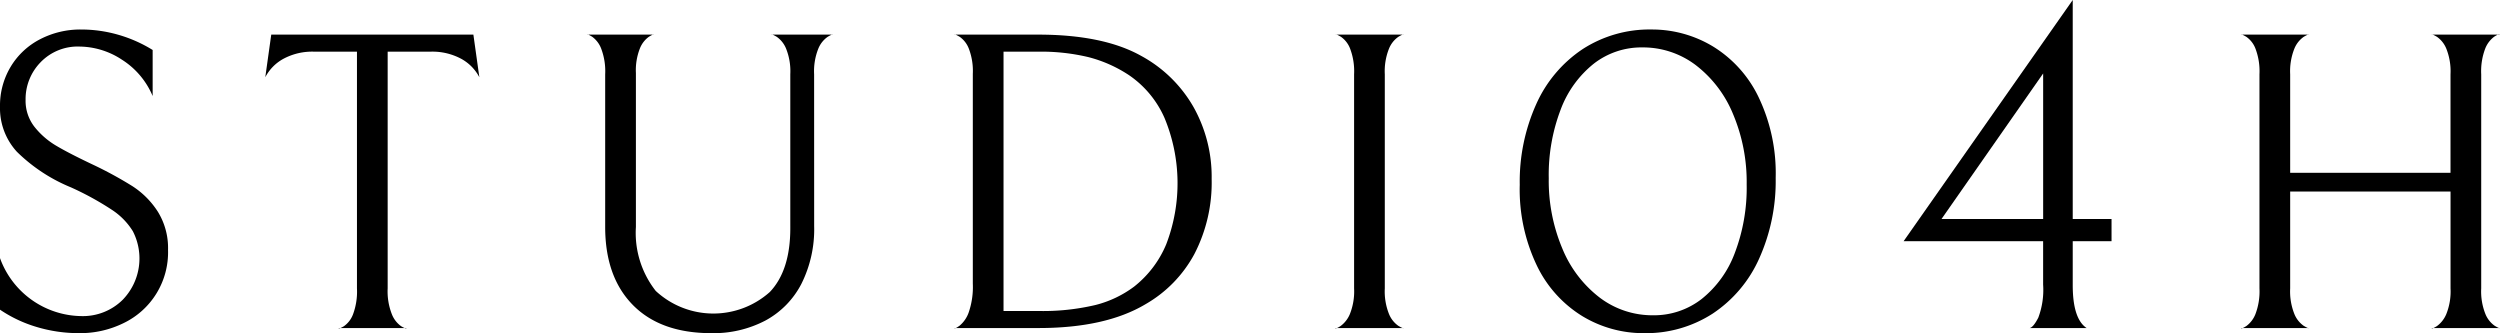 <svg xmlns="http://www.w3.org/2000/svg" width="260" height="34.649" viewBox="0 0 260 34.649">
  <g id="logo-short" transform="translate(0 0)" style="isolation: isolate">
    <g id="グループ_163" data-name="グループ 163" transform="translate(0 3.068)" style="isolation: isolate">
      <path id="パス_59" data-name="パス 59" d="M71.352,90.058a13.7,13.7,0,0,1-3.815-1.8V82.894a9.126,9.126,0,0,0,8.472,6.032,5.878,5.878,0,0,0,4.3-1.708A6.176,6.176,0,0,0,81.354,80.1a7.146,7.146,0,0,0-2.2-2.24A30.455,30.455,0,0,0,74.9,75.531a17.4,17.4,0,0,1-5.611-3.7,6.711,6.711,0,0,1-1.752-4.68,7.841,7.841,0,0,1,1.131-4.191,7.647,7.647,0,0,1,3.061-2.839,9.079,9.079,0,0,1,4.236-1,13.913,13.913,0,0,1,3.9.554,14.225,14.225,0,0,1,3.548,1.575v4.79A8.259,8.259,0,0,0,80.2,62.248a8.129,8.129,0,0,0-4.369-1.353,5.358,5.358,0,0,0-4.081,1.64,5.484,5.484,0,0,0-1.552,3.9,4.394,4.394,0,0,0,.931,2.816,8.173,8.173,0,0,0,2.284,1.974q1.353.8,3.792,1.952A40.2,40.2,0,0,1,81.287,75.4a8.8,8.8,0,0,1,2.661,2.661,7.183,7.183,0,0,1,1.065,3.992,8.164,8.164,0,0,1-4.635,7.607A10.221,10.221,0,0,1,75.787,90.7,15.251,15.251,0,0,1,71.352,90.058Z" transform="translate(-67.537 -59.12)"/>
      <path id="パス_60" data-name="パス 60" d="M106.72,62.368a4.605,4.605,0,0,0-1.863,1.907l.621-4.435H126.5l.621,4.435a4.614,4.614,0,0,0-1.863-1.907,6.326,6.326,0,0,0-3.238-.754h-4.435V86.231a6.494,6.494,0,0,0,.444,2.706,2.749,2.749,0,0,0,.976,1.242c.355.206.532.266.532.177h-7.052c0,.089.177.029.532-.177a2.639,2.639,0,0,0,.954-1.22,6.785,6.785,0,0,0,.421-2.728V61.614h-4.436A6.32,6.32,0,0,0,106.72,62.368Z" transform="translate(-77.268 -59.308)"/>
      <path id="パス_61" data-name="パス 61" d="M173.753,79.749a12.658,12.658,0,0,1-1.331,6.01,9.05,9.05,0,0,1-3.748,3.815,11.616,11.616,0,0,1-5.611,1.308q-5.279,0-8.161-2.927t-2.883-8.117V63.958a6.633,6.633,0,0,0-.421-2.683,2.727,2.727,0,0,0-.931-1.22c-.34-.207-.51-.28-.51-.222h6.919c0-.058-.17.015-.51.222a2.726,2.726,0,0,0-.931,1.2,6.193,6.193,0,0,0-.421,2.573V79.837a9.768,9.768,0,0,0,2.063,6.653,8.815,8.815,0,0,0,11.865.111q2.129-2.24,2.129-6.631V63.958a6.336,6.336,0,0,0-.444-2.683,2.77,2.77,0,0,0-.976-1.22c-.355-.207-.532-.28-.532-.222H175.7c0-.058-.177.015-.532.222a2.77,2.77,0,0,0-.976,1.22,6.336,6.336,0,0,0-.444,2.683Z" transform="translate(-89.08 -59.301)"/>
      <path id="パス_62" data-name="パス 62" d="M210.554,90.349h-8.738q0,.133.532-.244a3.151,3.151,0,0,0,.954-1.4,8.12,8.12,0,0,0,.421-2.972V63.914a6.492,6.492,0,0,0-.421-2.639,2.655,2.655,0,0,0-.954-1.22c-.355-.207-.532-.28-.532-.222h8.694q6.786,0,10.734,2.218a13.886,13.886,0,0,1,5.411,5.278,14.806,14.806,0,0,1,1.907,7.5,16.156,16.156,0,0,1-1.8,7.829,13.239,13.239,0,0,1-5.079,5.212Q217.518,90.351,210.554,90.349Zm5.234-28.165a21.18,21.18,0,0,0-5.278-.577h-3.593V88.575h3.593a23.732,23.732,0,0,0,5.966-.621,11.353,11.353,0,0,0,4.014-1.907,10.955,10.955,0,0,0,3.349-4.413,17.7,17.7,0,0,0-.177-13.129,10.491,10.491,0,0,0-3.7-4.458A13.892,13.892,0,0,0,215.788,62.185Z" transform="translate(-102.55 -59.301)"/>
      <path id="パス_63" data-name="パス 63" d="M255.927,90.151a2.944,2.944,0,0,0,.976-1.243,6.344,6.344,0,0,0,.444-2.683V63.958a6.633,6.633,0,0,0-.421-2.683,2.655,2.655,0,0,0-.954-1.22c-.355-.207-.532-.28-.532-.222h7.052c0-.058-.177.015-.532.222a2.765,2.765,0,0,0-.976,1.22,6.336,6.336,0,0,0-.444,2.683V86.224a6.331,6.331,0,0,0,.444,2.683,2.752,2.752,0,0,0,.976,1.22c.355.208.532.281.532.222h-7.1Q255.395,90.483,255.927,90.151Z" transform="translate(-116.521 -59.301)"/>
      <path id="パス_64" data-name="パス 64" d="M283.054,66.882a13.453,13.453,0,0,1,4.826-5.722,12.8,12.8,0,0,1,7.183-2.04,12.259,12.259,0,0,1,6.352,1.752,12.528,12.528,0,0,1,4.75,5.257,18.326,18.326,0,0,1,1.791,8.427,19.625,19.625,0,0,1-1.716,8.383,13.435,13.435,0,0,1-4.826,5.722,12.789,12.789,0,0,1-7.182,2.04,12.255,12.255,0,0,1-6.353-1.752,12.517,12.517,0,0,1-4.75-5.256,18.325,18.325,0,0,1-1.79-8.427A19.631,19.631,0,0,1,283.054,66.882Zm20.472,1.042a12.285,12.285,0,0,0-3.883-5.1,9.078,9.078,0,0,0-5.561-1.841,8.07,8.07,0,0,0-5.034,1.685,11.017,11.017,0,0,0-3.449,4.768,19.036,19.036,0,0,0-1.244,7.164,18.156,18.156,0,0,0,1.413,7.3,12.281,12.281,0,0,0,3.883,5.1,9.073,9.073,0,0,0,5.561,1.841,8.063,8.063,0,0,0,5.033-1.685,11.011,11.011,0,0,0,3.45-4.768,19.04,19.04,0,0,0,1.244-7.163A18.16,18.16,0,0,0,303.526,67.924Z" transform="translate(-123.285 -59.12)"/>
    </g>
    <g id="グループ_164" data-name="グループ 164" transform="translate(197.977)" style="isolation: isolate">
      <path id="パス_65" data-name="パス 65" d="M356.967,77.746v2.306h-4.036v4.565q0,3.508,1.442,4.469h-5.91q.385-.1.889-1.082a8.226,8.226,0,0,0,.5-3.435V80.053H335.344L352.931,54.97V77.746ZM349.855,62.61,339.284,77.746h10.571Z" transform="translate(-335.344 -54.97)"/>
    </g>
    <g id="グループ_165" data-name="グループ 165" transform="translate(233.077 3.562)" style="isolation: isolate">
      <path id="パス_66" data-name="パス 66" d="M403.183,90.144a2.945,2.945,0,0,0,.976-1.243,6.342,6.342,0,0,0,.444-2.683V76.149H387.925V86.218a6.332,6.332,0,0,0,.444,2.683,2.758,2.758,0,0,0,.976,1.22c.355.208.532.281.532.222h-7.053q0,.133.532-.2a2.812,2.812,0,0,0,.954-1.243,6.629,6.629,0,0,0,.421-2.683V63.952a6.633,6.633,0,0,0-.421-2.683,2.65,2.65,0,0,0-.954-1.22c-.355-.207-.532-.28-.532-.222h7.053c0-.058-.177.015-.532.222a2.771,2.771,0,0,0-.976,1.22,6.336,6.336,0,0,0-.444,2.683V74.2H404.6V63.952a6.347,6.347,0,0,0-.444-2.683,2.771,2.771,0,0,0-.976-1.22c-.355-.207-.532-.28-.532-.222H409.7c0-.089-.177-.021-.532.2a2.809,2.809,0,0,0-.954,1.242,6.62,6.62,0,0,0-.421,2.683V86.218a6.33,6.33,0,0,0,.444,2.683,2.757,2.757,0,0,0,.976,1.22c.355.208.532.281.532.222h-7.1Q402.651,90.476,403.183,90.144Z" transform="translate(-382.824 -59.789)"/>
    </g>
  </g>
</svg>
